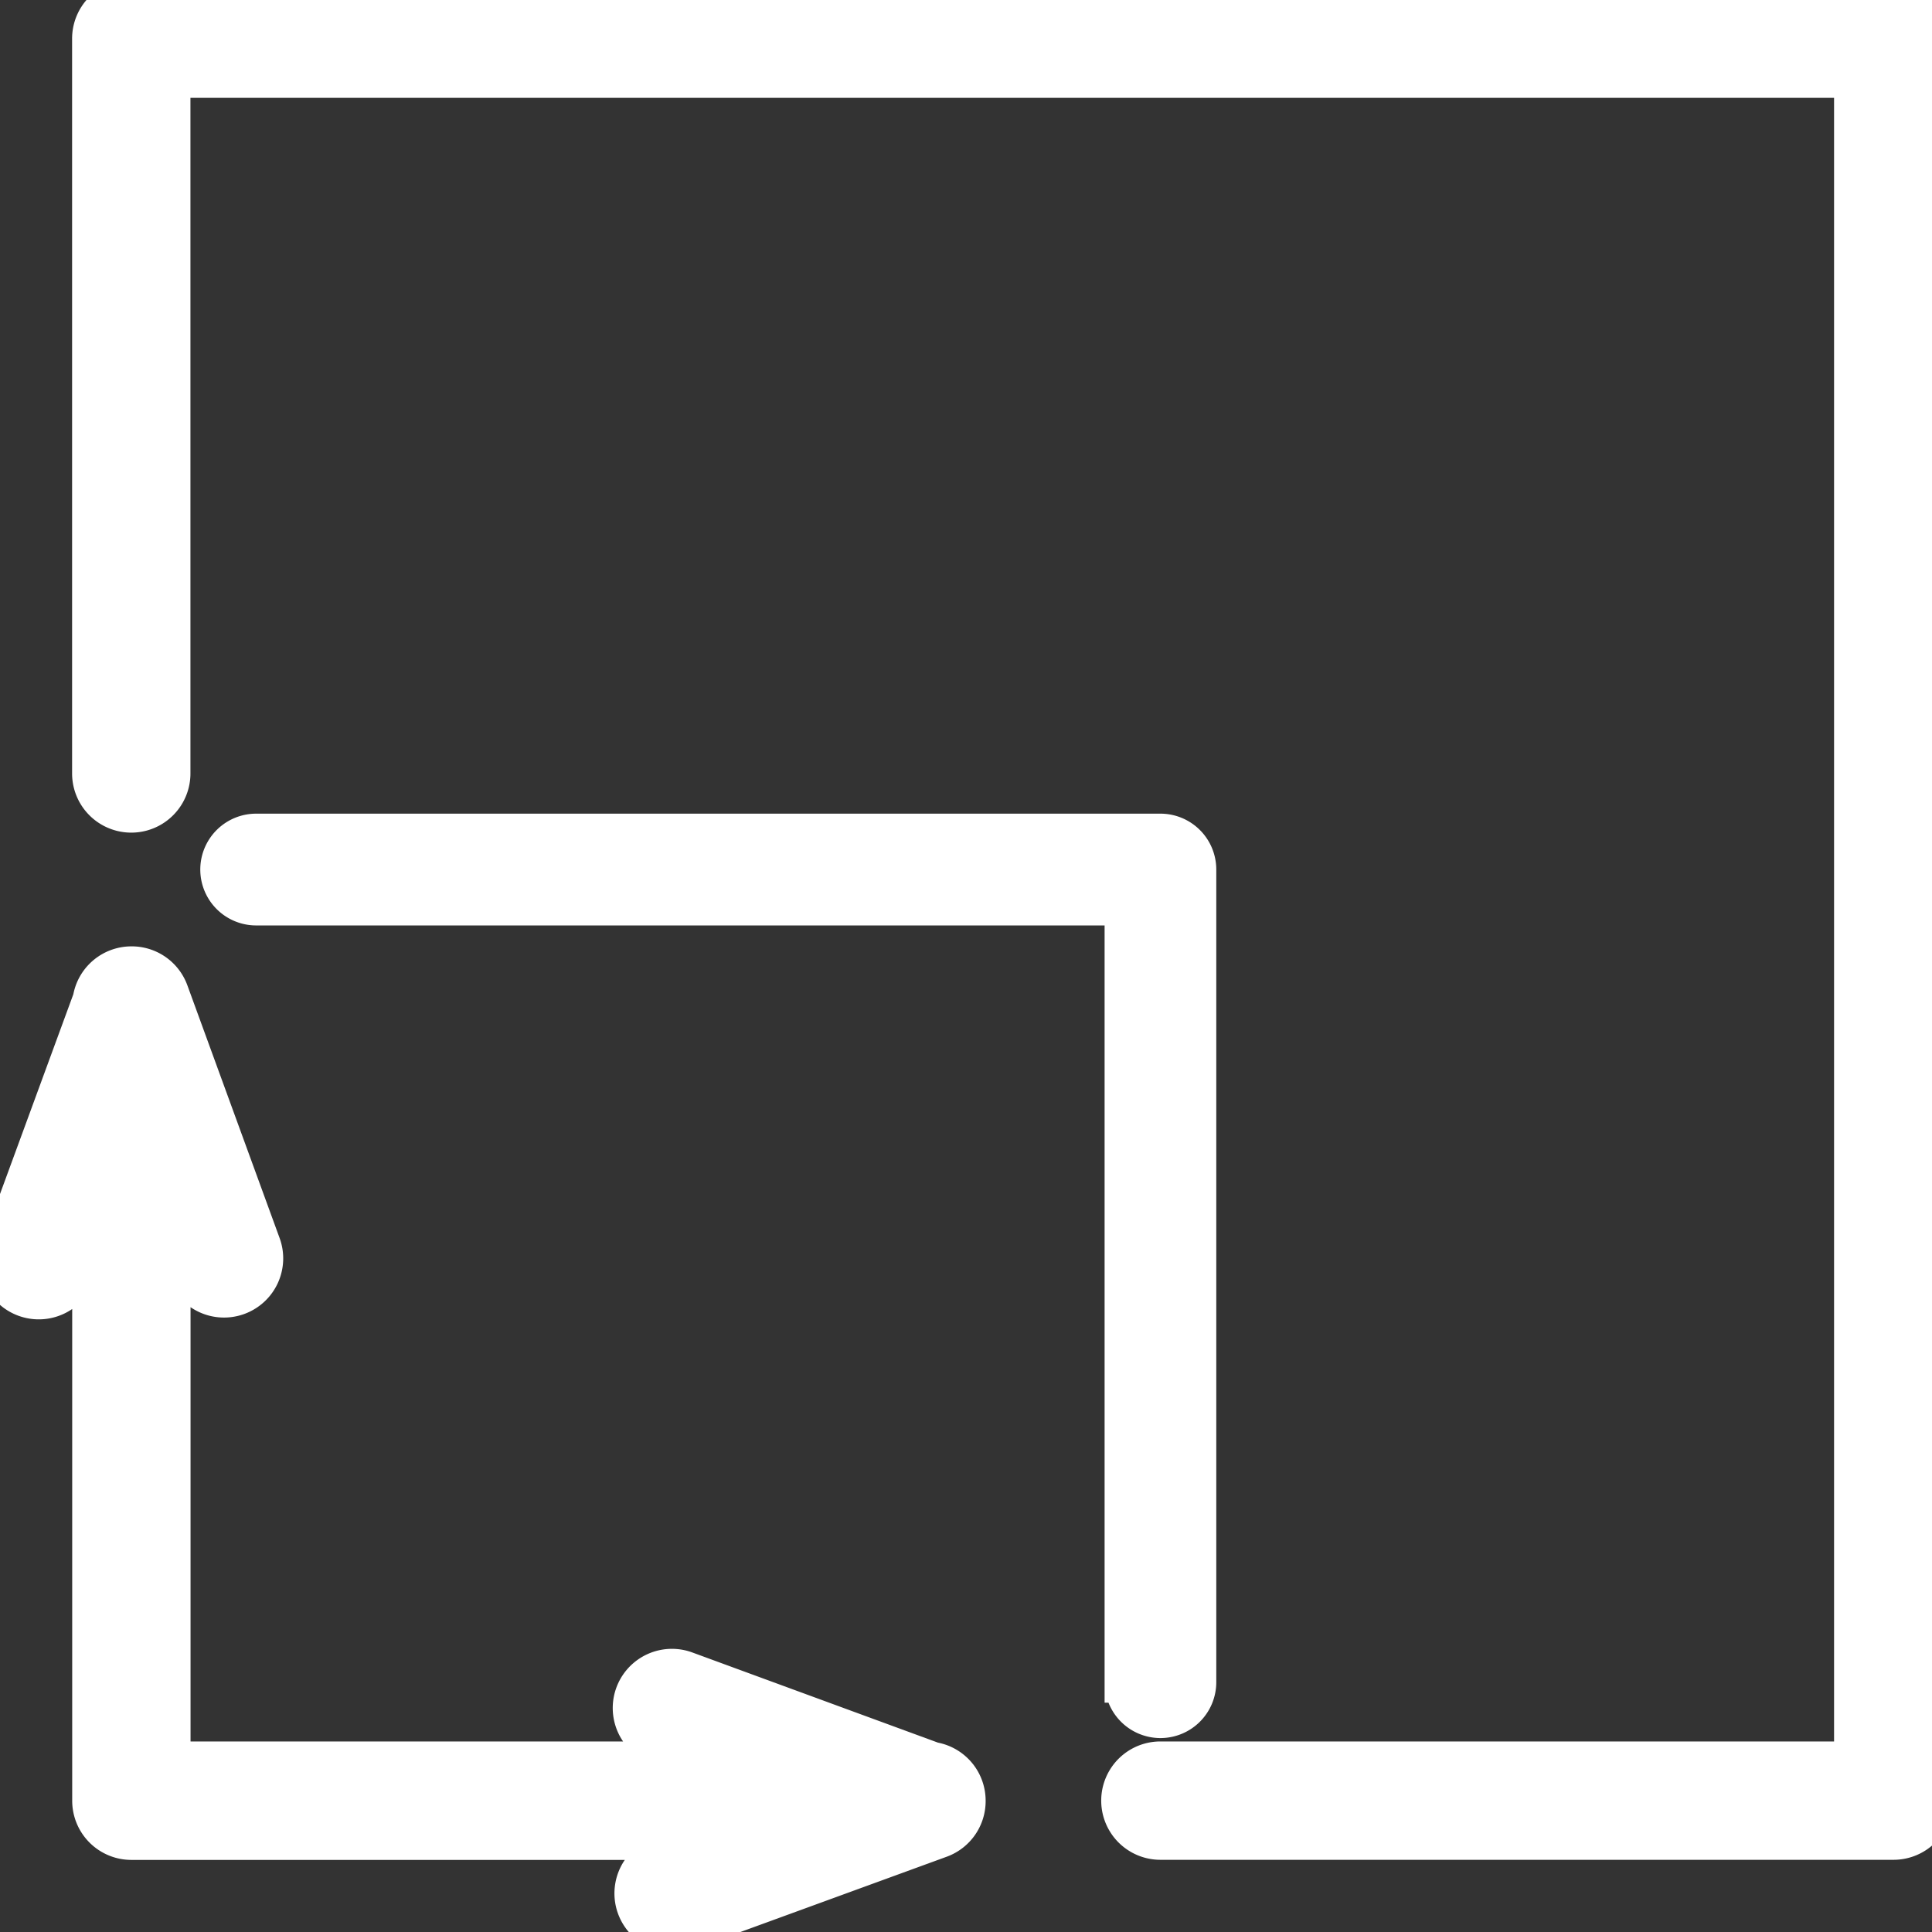 <?xml version="1.0" encoding="UTF-8"?>
<svg xmlns="http://www.w3.org/2000/svg" xmlns:xlink="http://www.w3.org/1999/xlink" id="Group_570" data-name="Group 570" width="18.839" height="18.839" viewBox="0 0 18.839 18.839">
  <rect x="0" y="0" width="18.839" height="18.839" fill="#333333" stroke="none"/>
  <defs>
    <clipPath id="clip-path">
      <rect id="Rectangle_32" data-name="Rectangle 32" width="18.839" height="18.839" fill="#fff" stroke="#fff" stroke-width="0.4"></rect>
    </clipPath>
  </defs>
  <g id="Group_90" data-name="Group 90" clip-path="url(#clip-path)">
    <path id="Path_192" data-name="Path 192" d="M9.092,277.946l-2.411-.885a.377.377,0,1,0-.26.708l.469.172H1.657v-5.255l.172.473a.377.377,0,1,0,.709-.257l-.9-2.466a.377.377,0,0,0-.354-.248H1.28a.377.377,0,0,0-.372.319l-.885,2.411a.377.377,0,1,0,.708.26l.172-.469v5.61a.377.377,0,0,0,.377.377H6.912l-.473.172a.377.377,0,1,0,.257.709l2.466-.9a.377.377,0,0,0,.248-.354s0,0,0-.005,0,0,0,0a.377.377,0,0,0-.319-.372" transform="translate(0.001 -260.76)" fill="#fff" stroke="#fff" stroke-width="0.4"></path>
    <path id="Path_193" data-name="Path 193" d="M43.446,0H26.265a.377.377,0,0,0-.377.377V7.542a.377.377,0,1,0,.754,0V.754H43.069V17.181H36.3a.377.377,0,1,0,0,.754h7.149a.377.377,0,0,0,.377-.377V.377A.377.377,0,0,0,43.446,0" transform="translate(-24.985)" fill="#fff" stroke="#fff" stroke-width="0.4"></path>
    <path id="Path_194" data-name="Path 194" d="M70.871,241.8a.345.345,0,0,0,.345-.345v-7.924a.345.345,0,0,0-.345-.345H62.054a.345.345,0,1,0,0,.69h8.473v7.579a.345.345,0,0,0,.345.345" transform="translate(-59.556 -225.052)" fill="#fff" stroke="#fff" stroke-width="0.4"></path>
  </g>
</svg>
